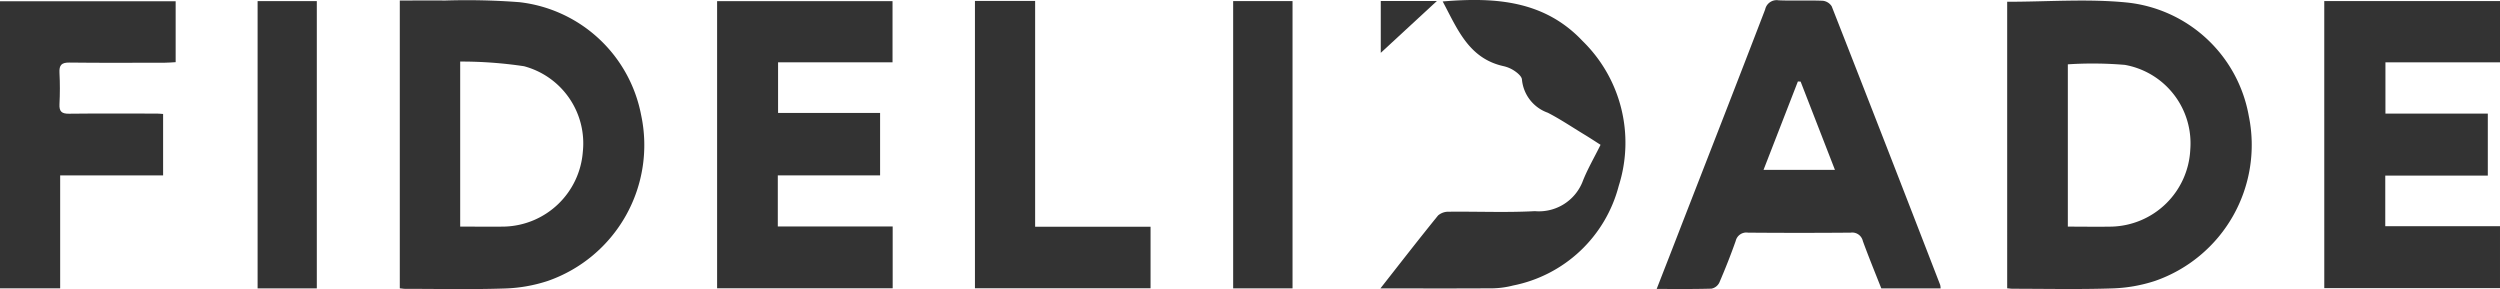 <svg xmlns="http://www.w3.org/2000/svg" width="118.999" height="13.76" viewBox="0 0 118.999 13.76">
  <g id="Grupo_80" data-name="Grupo 80" transform="translate(2150.513 -1585.336)">
    <path id="Caminho_125" data-name="Caminho 125" d="M-2117.392,1599.074v-13.7c.735,0,1.445-.007,2.154,0a32.991,32.991,0,0,1,3.533.078,6.664,6.664,0,0,1,5.8,5.37,6.846,6.846,0,0,1-4.445,7.9,7.235,7.235,0,0,1-2.046.359c-1.576.052-3.156.018-4.733.017C-2117.205,1599.1-2117.285,1599.083-2117.392,1599.074Zm2.875-2.94c.737,0,1.432.014,2.126,0a3.852,3.852,0,0,0,3.711-3.558,3.8,3.8,0,0,0-2.8-4.075,20.235,20.235,0,0,0-3.037-.222Z" transform="translate(-14.091 -0.013)" fill="#333"/>
    <path id="Caminho_126" data-name="Caminho 126" d="M-1984.225,1585.44c1.937,0,3.826-.149,5.683.034a6.585,6.585,0,0,1,5.817,5.4,6.85,6.85,0,0,1-4.453,7.85,7.218,7.218,0,0,1-2.046.36c-1.576.052-3.155.018-4.733.017-.08,0-.159-.013-.268-.022Zm2.887,2.979v7.724c.72,0,1.4.012,2.079,0a3.851,3.851,0,0,0,3.75-3.677,3.792,3.792,0,0,0-3.116-4.022A18.277,18.277,0,0,0-1981.338,1588.418Z" transform="translate(-70.747 -0.02)" fill="#333"/>
    <path id="Caminho_127" data-name="Caminho 127" d="M-2088.214,1593.725v2.432h5.468v2.942h-8.357v-13.667h8.35v2.911h-5.448v2.41h4.856v2.972Z" transform="translate(-25.276 -0.041)" fill="#333"/>
    <path id="Caminho_128" data-name="Caminho 128" d="M-1957.957,1585.423h8.366v2.917h-5.454v2.441h4.873v2.952h-4.881v2.406h5.461v2.949h-8.364Z" transform="translate(-81.922 -0.037)" fill="#333"/>
    <path id="Caminho_129" data-name="Caminho 129" d="M-2013.264,1599.1c.407-1.046.8-2.046,1.185-3.047,1.329-3.416,2.664-6.831,3.978-10.254a.561.561,0,0,1,.642-.438c.7.029,1.4-.007,2.094.021a.572.572,0,0,1,.432.264q2.6,6.625,5.164,13.262a.737.737,0,0,1,.02.165h-2.823c-.292-.742-.6-1.49-.878-2.253a.518.518,0,0,0-.58-.4q-2.443.02-4.886,0a.52.52,0,0,0-.586.394c-.237.672-.5,1.336-.783,1.991a.533.533,0,0,1-.374.281C-2011.506,1599.111-2012.352,1599.1-2013.264,1599.1Zm6.852-9.87-.13-.007-1.636,4.21h3.4Z" transform="translate(-58.392 -0.01)" fill="#333"/>
    <path id="Caminho_130" data-name="Caminho 130" d="M-2147.649,1599.106h-2.864v-13.667h8.361v2.9c-.167.009-.341.026-.515.026-1.513,0-3.026.013-4.539-.007-.38-.005-.495.121-.476.487.026.5.025,1,0,1.495-.017.351.109.457.456.453,1.4-.017,2.793-.007,4.189-.006.083,0,.165.01.288.018v2.925h-4.9Z" transform="translate(0 -0.044)" fill="#333"/>
    <path id="Caminho_131" data-name="Caminho 131" d="M-2036.151,1599.064c.95-1.21,1.834-2.351,2.744-3.471a.75.75,0,0,1,.523-.179c1.363-.015,2.729.046,4.087-.027a2.234,2.234,0,0,0,2.256-1.371c.228-.6.561-1.162.869-1.787-.274-.174-.532-.345-.8-.506-.568-.345-1.122-.718-1.711-1.021a1.856,1.856,0,0,1-1.231-1.581c-.009-.138-.187-.294-.324-.39a1.534,1.534,0,0,0-.542-.244c-1.672-.364-2.209-1.781-2.907-3.082,2.475-.206,4.826-.059,6.655,1.879a6.766,6.766,0,0,1,1.725,6.9,6.5,6.5,0,0,1-5.03,4.742,4.2,4.2,0,0,1-.935.133C-2032.527,1599.071-2034.285,1599.064-2036.151,1599.064Z" transform="translate(-48.655)" fill="#333"/>
    <path id="Caminho_132" data-name="Caminho 132" d="M-2066.877,1596.163h5.494v2.931h-8.359v-13.677h2.865Z" transform="translate(-34.364 -0.035)" fill="#333"/>
    <path id="Caminho_133" data-name="Caminho 133" d="M-2126.353,1599.1h-2.818v-13.674h2.818Z" transform="translate(-9.08 -0.037)" fill="#333"/>
    <path id="Caminho_134" data-name="Caminho 134" d="M-2048.351,1585.426h2.826V1599.1h-2.826Z" transform="translate(-43.464 -0.038)" fill="#333"/>
    <path id="Caminho_135" data-name="Caminho 135" d="M-2036.121,1585.418h2.672l-2.672,2.468Z" transform="translate(-48.668 -0.035)" fill="#333"/>
  </g>
</svg>

